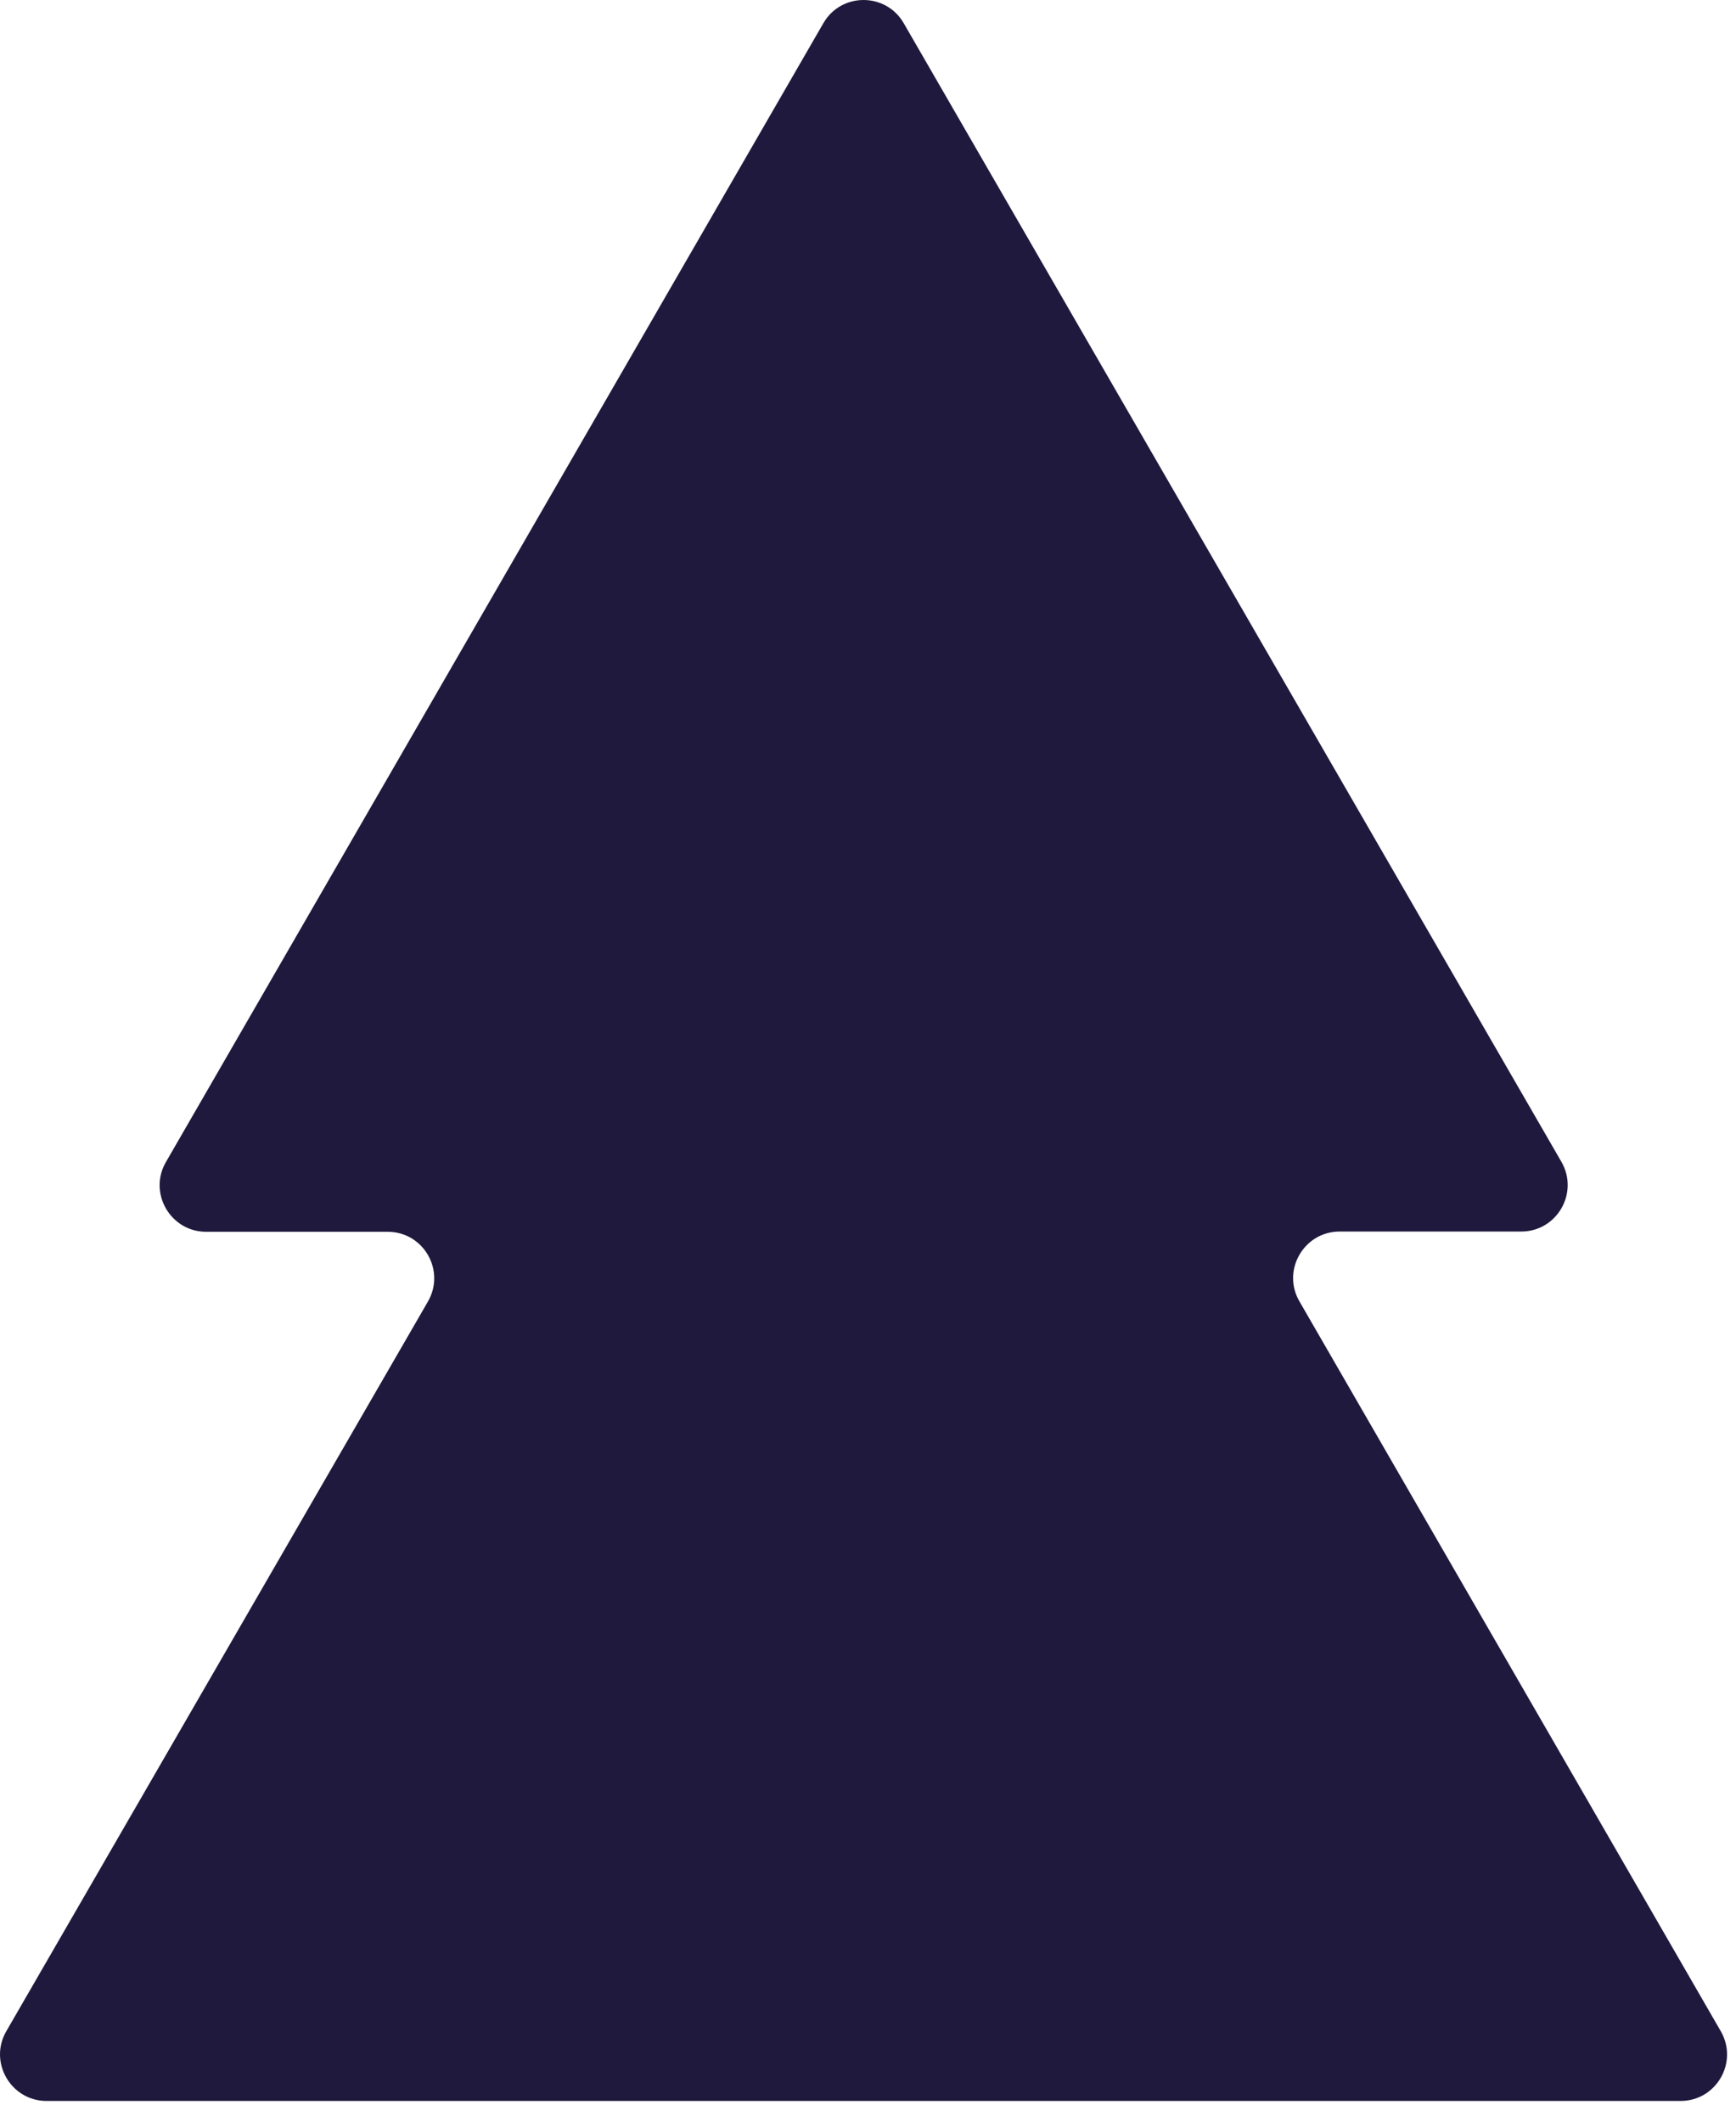 <svg width="72" height="88" viewBox="0 0 72 88" fill="none" xmlns="http://www.w3.org/2000/svg">
<path d="M71.37 84.25L53.89 53.97C53.15 52.69 54.08 51.08 55.56 51.08H63.09C64.57 51.08 65.5 49.48 64.76 48.19L37.48 0.96C36.74 -0.32 34.89 -0.32 34.15 0.96L6.88 48.2C6.14 49.48 7.07 51.09 8.55 51.09H16.08C17.56 51.09 18.49 52.69 17.75 53.98L0.26 84.25C-0.48 85.53 0.45 87.14 1.93 87.14H69.7C71.18 87.14 72.11 85.54 71.37 84.25Z" fill="#1F193D"/>
</svg>
